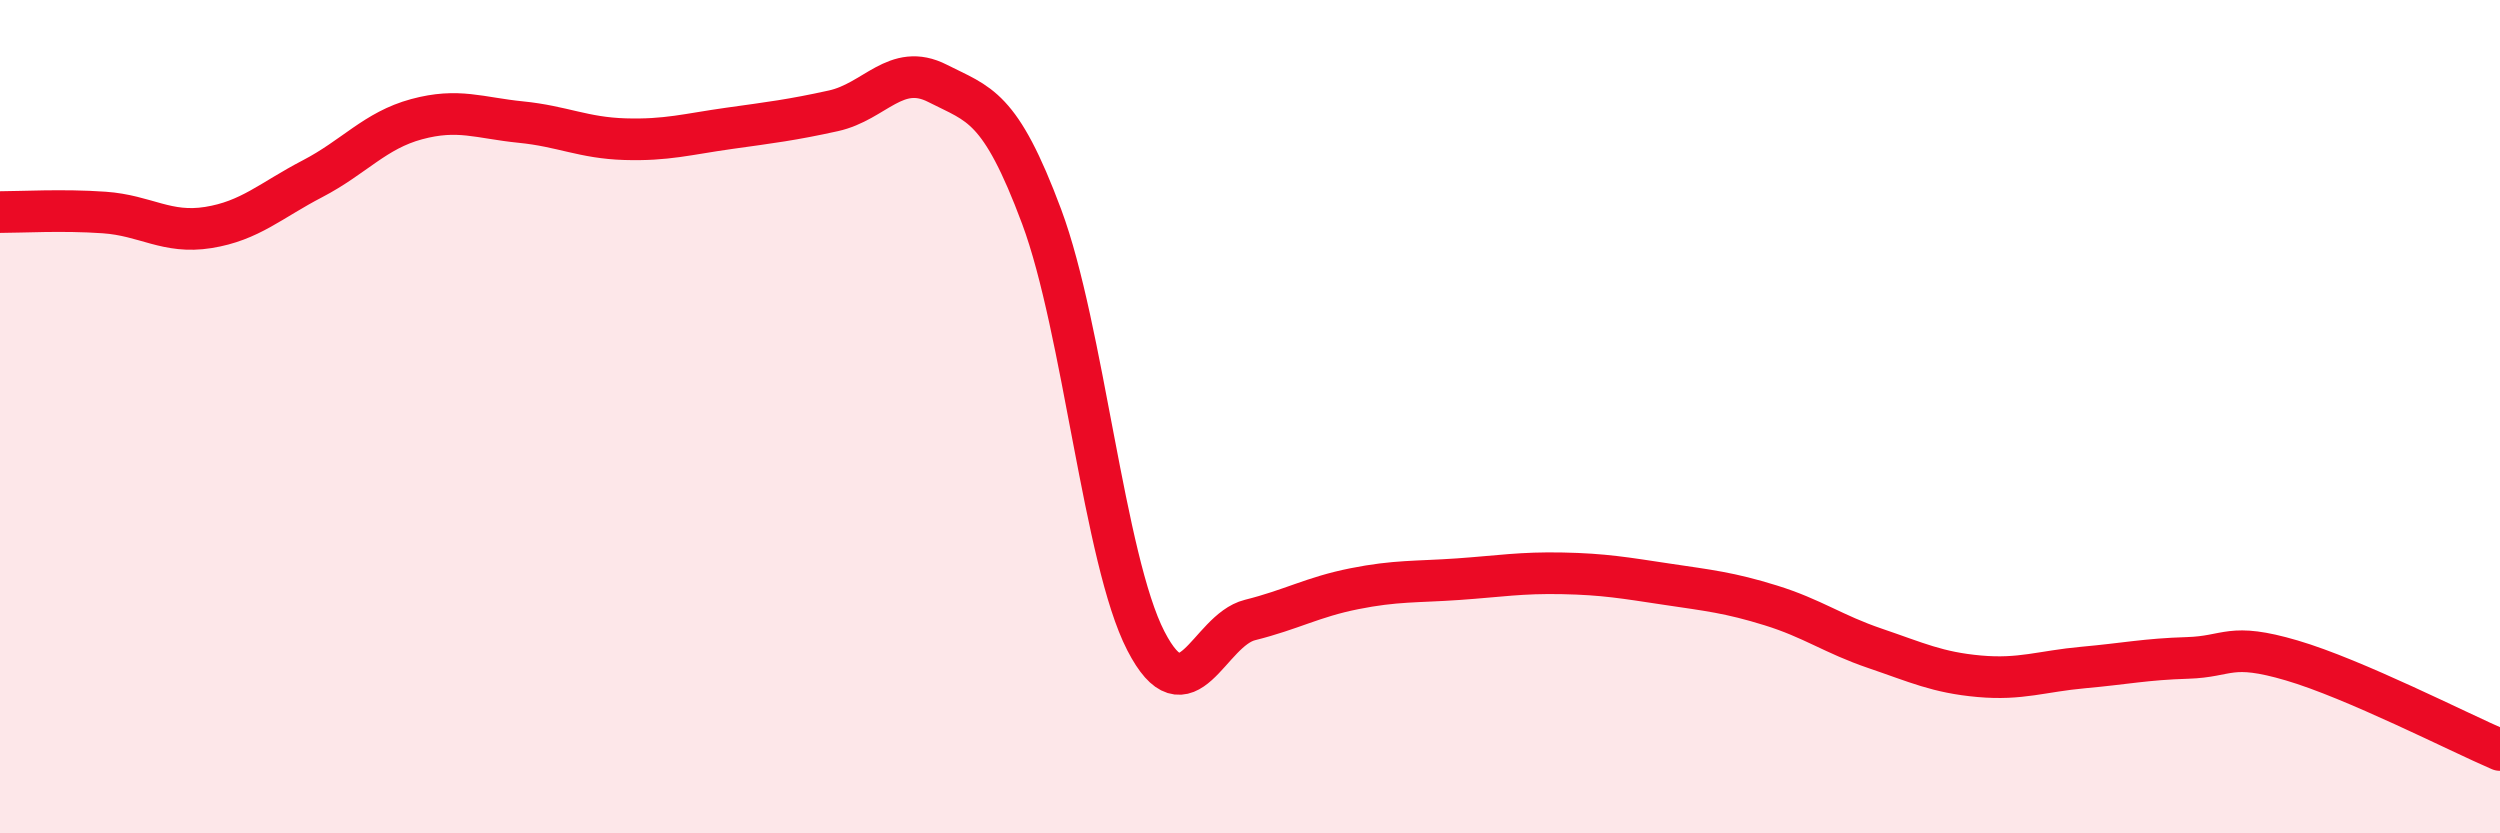 
    <svg width="60" height="20" viewBox="0 0 60 20" xmlns="http://www.w3.org/2000/svg">
      <path
        d="M 0,5.09 C 0.5,5.09 1.5,5.03 2.5,5.1 C 3.5,5.17 4,5.62 5,5.46 C 6,5.3 6.5,4.81 7.5,4.29 C 8.5,3.77 9,3.13 10,2.86 C 11,2.59 11.5,2.83 12.5,2.93 C 13.5,3.03 14,3.31 15,3.34 C 16,3.37 16.5,3.22 17.5,3.08 C 18.5,2.94 19,2.88 20,2.66 C 21,2.44 21.5,1.49 22.5,2 C 23.5,2.51 24,2.52 25,5.2 C 26,7.88 26.5,13.44 27.5,15.38 C 28.5,17.32 29,15.13 30,14.88 C 31,14.63 31.5,14.33 32.5,14.13 C 33.5,13.93 34,13.97 35,13.9 C 36,13.83 36.5,13.74 37.5,13.76 C 38.5,13.78 39,13.87 40,14.02 C 41,14.17 41.5,14.22 42.5,14.53 C 43.5,14.84 44,15.22 45,15.56 C 46,15.9 46.5,16.14 47.5,16.23 C 48.5,16.32 49,16.11 50,16.02 C 51,15.93 51.5,15.82 52.5,15.79 C 53.5,15.76 53.5,15.41 55,15.85 C 56.5,16.29 59,17.57 60,18L60 20L0 20Z"
        fill="#EB0A25"
        opacity="0.1"
        stroke-linecap="round"
        stroke-linejoin="round"
      />
      <path
        d="M 0,5.09 C 0.5,5.09 1.5,5.03 2.5,5.1 C 3.5,5.17 4,5.62 5,5.46 C 6,5.3 6.5,4.81 7.5,4.29 C 8.5,3.77 9,3.13 10,2.86 C 11,2.59 11.5,2.83 12.5,2.93 C 13.5,3.03 14,3.31 15,3.34 C 16,3.37 16.5,3.22 17.5,3.08 C 18.5,2.94 19,2.88 20,2.66 C 21,2.44 21.5,1.49 22.5,2 C 23.5,2.51 24,2.52 25,5.2 C 26,7.88 26.5,13.44 27.5,15.38 C 28.5,17.32 29,15.13 30,14.88 C 31,14.63 31.5,14.33 32.5,14.13 C 33.5,13.93 34,13.97 35,13.9 C 36,13.83 36.5,13.74 37.5,13.76 C 38.5,13.78 39,13.87 40,14.02 C 41,14.17 41.5,14.22 42.5,14.53 C 43.5,14.84 44,15.22 45,15.56 C 46,15.9 46.5,16.14 47.5,16.23 C 48.5,16.32 49,16.11 50,16.02 C 51,15.93 51.5,15.82 52.5,15.79 C 53.5,15.76 53.5,15.41 55,15.85 C 56.5,16.29 59,17.57 60,18"
        stroke="#EB0A25"
        stroke-width="1"
        fill="none"
        stroke-linecap="round"
        stroke-linejoin="round"
      />
    </svg>
  